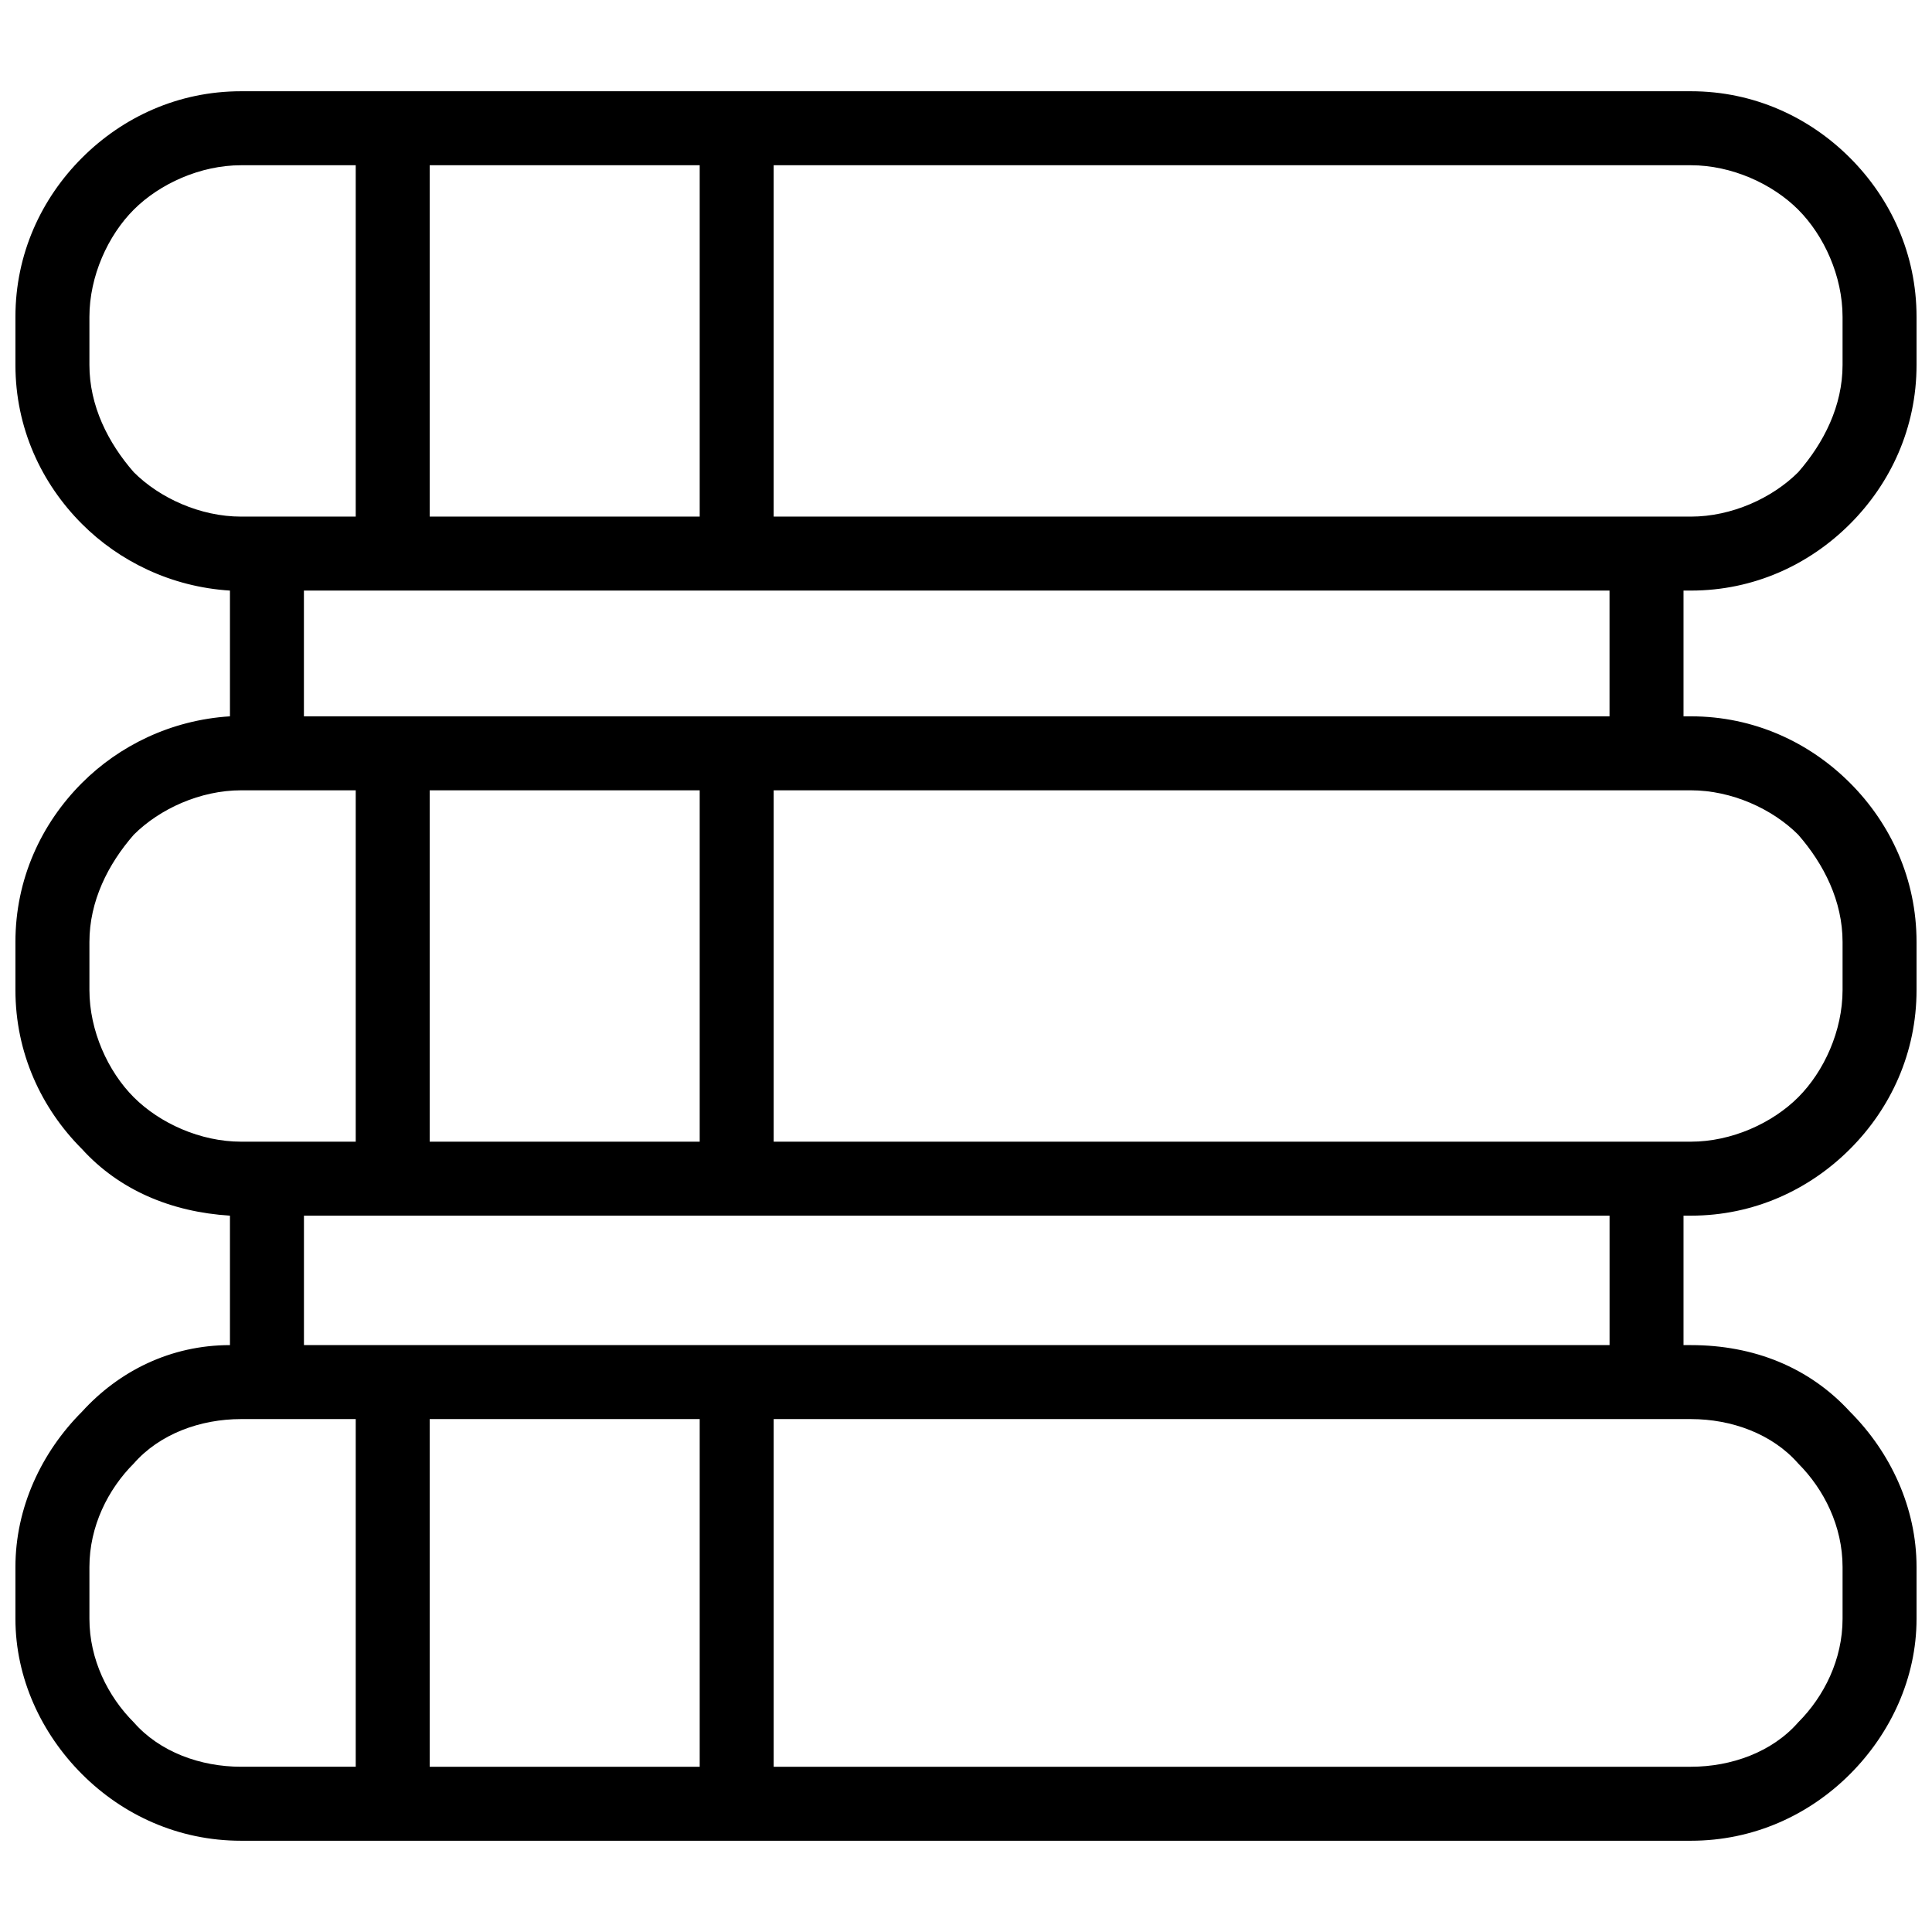 <?xml version="1.0" encoding="UTF-8"?>
<!-- Uploaded to: ICON Repo, www.svgrepo.com, Generator: ICON Repo Mixer Tools -->
<svg width="800px" height="800px" version="1.1" viewBox="144 144 512 512" xmlns="http://www.w3.org/2000/svg">
 <defs>
  <clipPath id="a">
   <path d="m148.09 168h503.81v464h-503.81z"/>
  </clipPath>
 </defs>
 <g clip-path="url(#a)">
  <path d="m590.15 300.51v33.324h1.961c16.664 0 31.367 6.859 42.148 17.645 10.781 10.781 17.645 25.484 17.645 42.148v12.742c0 16.664-6.859 31.367-17.645 42.148-10.781 10.781-25.484 17.645-42.148 17.645h-1.961v34.305h1.961c16.664 0 31.367 5.883 42.148 17.645 10.781 10.781 17.645 25.484 17.645 41.168v13.723c0 15.684-6.859 30.387-17.645 41.168-10.781 10.781-25.484 17.645-42.148 17.645h-384.23c-16.664 0-31.367-6.859-42.148-17.645-10.781-10.781-17.645-25.484-17.645-41.168v-13.723c0-15.684 6.859-30.387 17.645-41.168 9.801-10.781 23.523-17.645 39.207-17.645v-34.305c-15.684-0.98-29.406-6.859-39.207-17.645-10.781-10.781-17.645-25.484-17.645-42.148v-12.742c0-16.664 6.859-31.367 17.645-42.148 9.801-9.801 23.523-16.664 39.207-17.645v-33.324c-15.684-0.98-29.406-7.84-39.207-17.645-10.781-10.781-17.645-25.484-17.645-42.148v-12.742c0-16.664 6.859-31.367 17.645-42.148 10.781-10.781 25.484-17.645 42.148-17.645h384.23c16.664 0 31.367 6.859 42.148 17.645 10.781 10.781 17.645 25.484 17.645 42.148v12.742c0 16.664-6.859 31.367-17.645 42.148-10.781 10.781-25.484 17.645-42.148 17.645zm-365.61 0v33.324h346v-33.324zm367.57-112.72h-243.08v93.117h243.08c10.781 0 21.562-4.902 28.426-11.762 6.859-7.84 11.762-17.645 11.762-28.426v-12.742c0-10.781-4.902-21.562-11.762-28.426-6.859-6.859-17.645-11.762-28.426-11.762zm-353.84 0h-30.387c-10.781 0-21.562 4.902-28.426 11.762-6.859 6.859-11.762 17.645-11.762 28.426v12.742c0 10.781 4.902 20.582 11.762 28.426 6.859 6.859 17.645 11.762 28.426 11.762h30.387zm332.28 278.37h-346v34.305h346zm21.562-112.72h-243.08v93.117h243.08c10.781 0 21.562-4.902 28.426-11.762 6.859-6.859 11.762-17.645 11.762-28.426v-12.742c0-10.781-4.902-20.582-11.762-28.426-6.859-6.859-17.645-11.762-28.426-11.762zm-353.84 0h-30.387c-10.781 0-21.562 4.902-28.426 11.762-6.859 7.84-11.762 17.645-11.762 28.426v12.742c0 10.781 4.902 21.562 11.762 28.426 6.859 6.859 17.645 11.762 28.426 11.762h30.387zm353.84 166.63h-243.08v92.137h243.08c10.781 0 21.562-3.922 28.426-11.762 6.859-6.859 11.762-16.664 11.762-27.445v-13.723c0-10.781-4.902-20.582-11.762-27.445-6.859-7.84-17.645-11.762-28.426-11.762zm-353.84 0h-30.387c-10.781 0-21.562 3.922-28.426 11.762-6.859 6.859-11.762 16.664-11.762 27.445v13.723c0 10.781 4.902 20.582 11.762 27.445 6.859 7.84 17.645 11.762 28.426 11.762h30.387zm91.156-332.28h-71.551v93.117h71.551zm0 165.65h-71.551v93.117h71.551zm0 166.63h-71.551v92.137h71.551z"/>
 </g>
</svg>